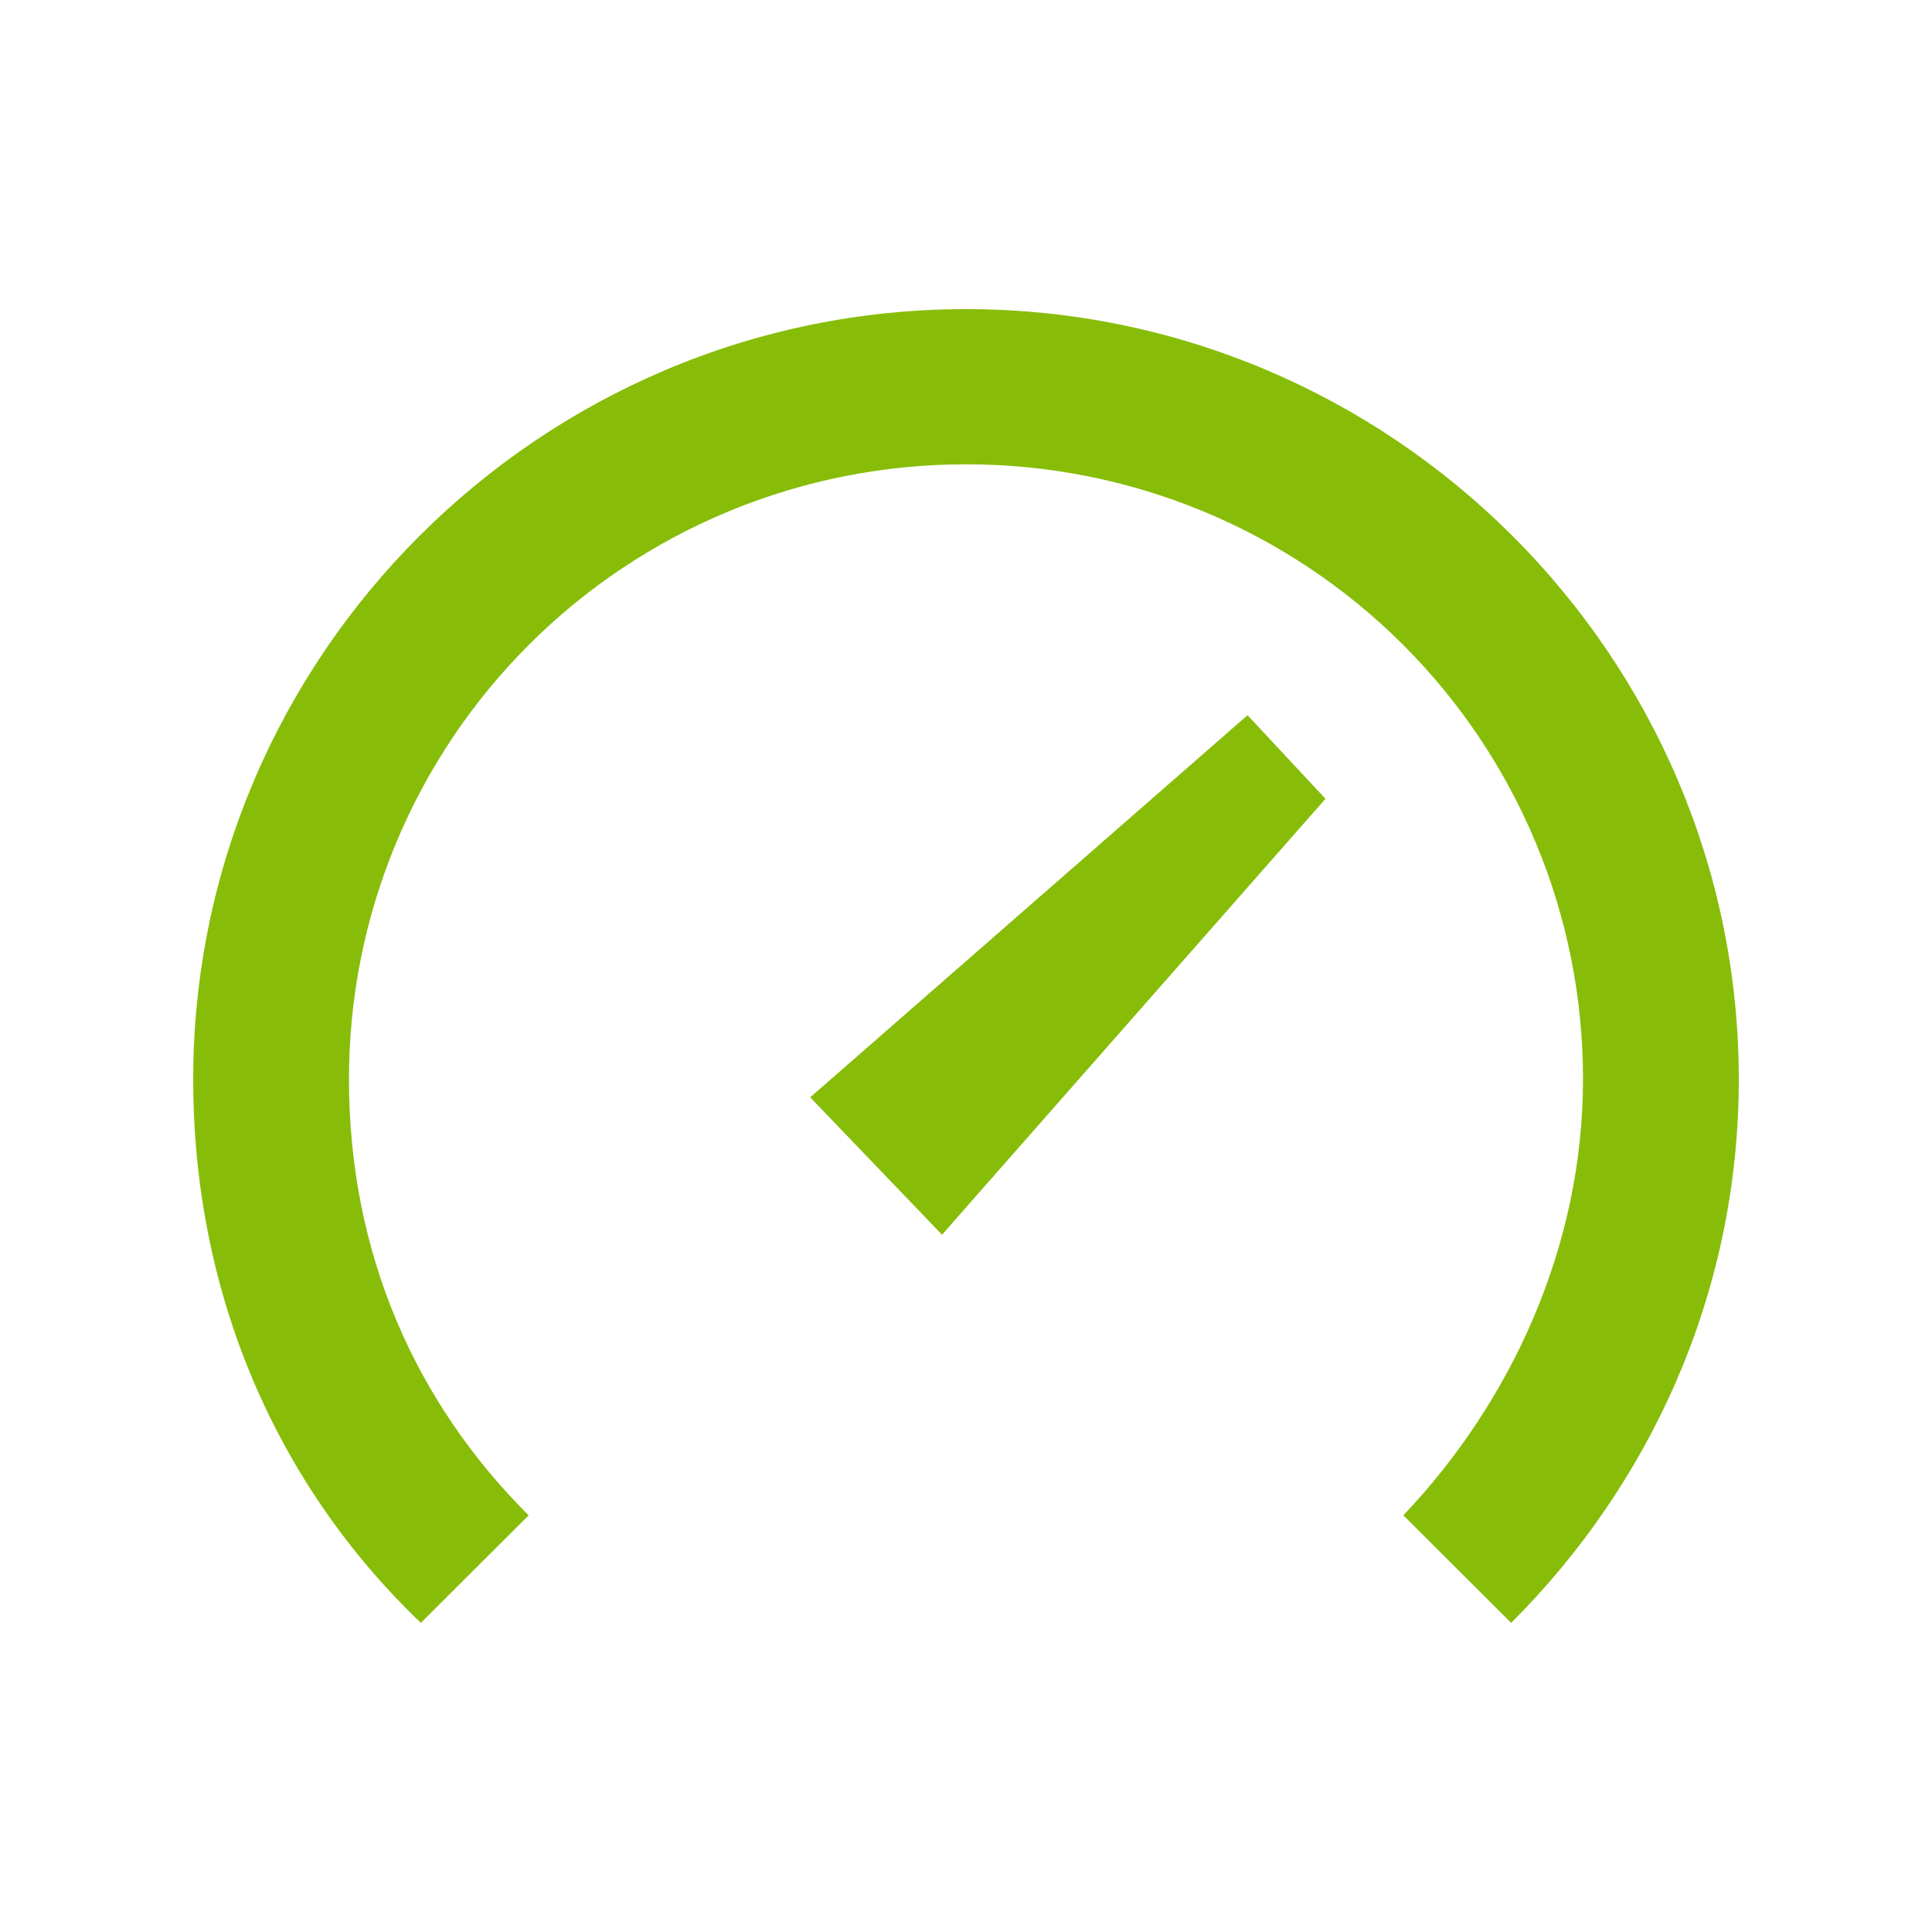 <svg width="44" height="44" viewBox="0 0 44 44" fill="none" xmlns="http://www.w3.org/2000/svg">
<path d="M21.454 28.12L18.452 24.991L28.412 16.288L30.187 18.192L21.454 28.12ZM34.415 36.96C37.554 33.831 39.6 29.479 39.6 24.583C39.6 14.929 31.687 7.04 22 7.04C12.312 7.04 4.4 14.929 4.4 24.583C4.4 29.481 6.309 33.831 9.585 36.96L12.04 34.511C9.448 31.928 7.948 28.528 7.948 24.585C7.945 22.744 8.306 20.922 9.011 19.221C9.717 17.52 10.752 15.974 12.057 14.673C13.362 13.371 14.912 12.34 16.619 11.636C18.325 10.933 20.154 10.572 22 10.575C23.846 10.572 25.674 10.933 27.38 11.636C29.086 12.339 30.637 13.371 31.942 14.672C33.247 15.973 34.282 17.518 34.987 19.219C35.693 20.919 36.054 22.742 36.052 24.582C36.052 28.39 34.415 31.927 31.96 34.51L34.415 36.96Z" fill="#87BD09"/>
</svg>
